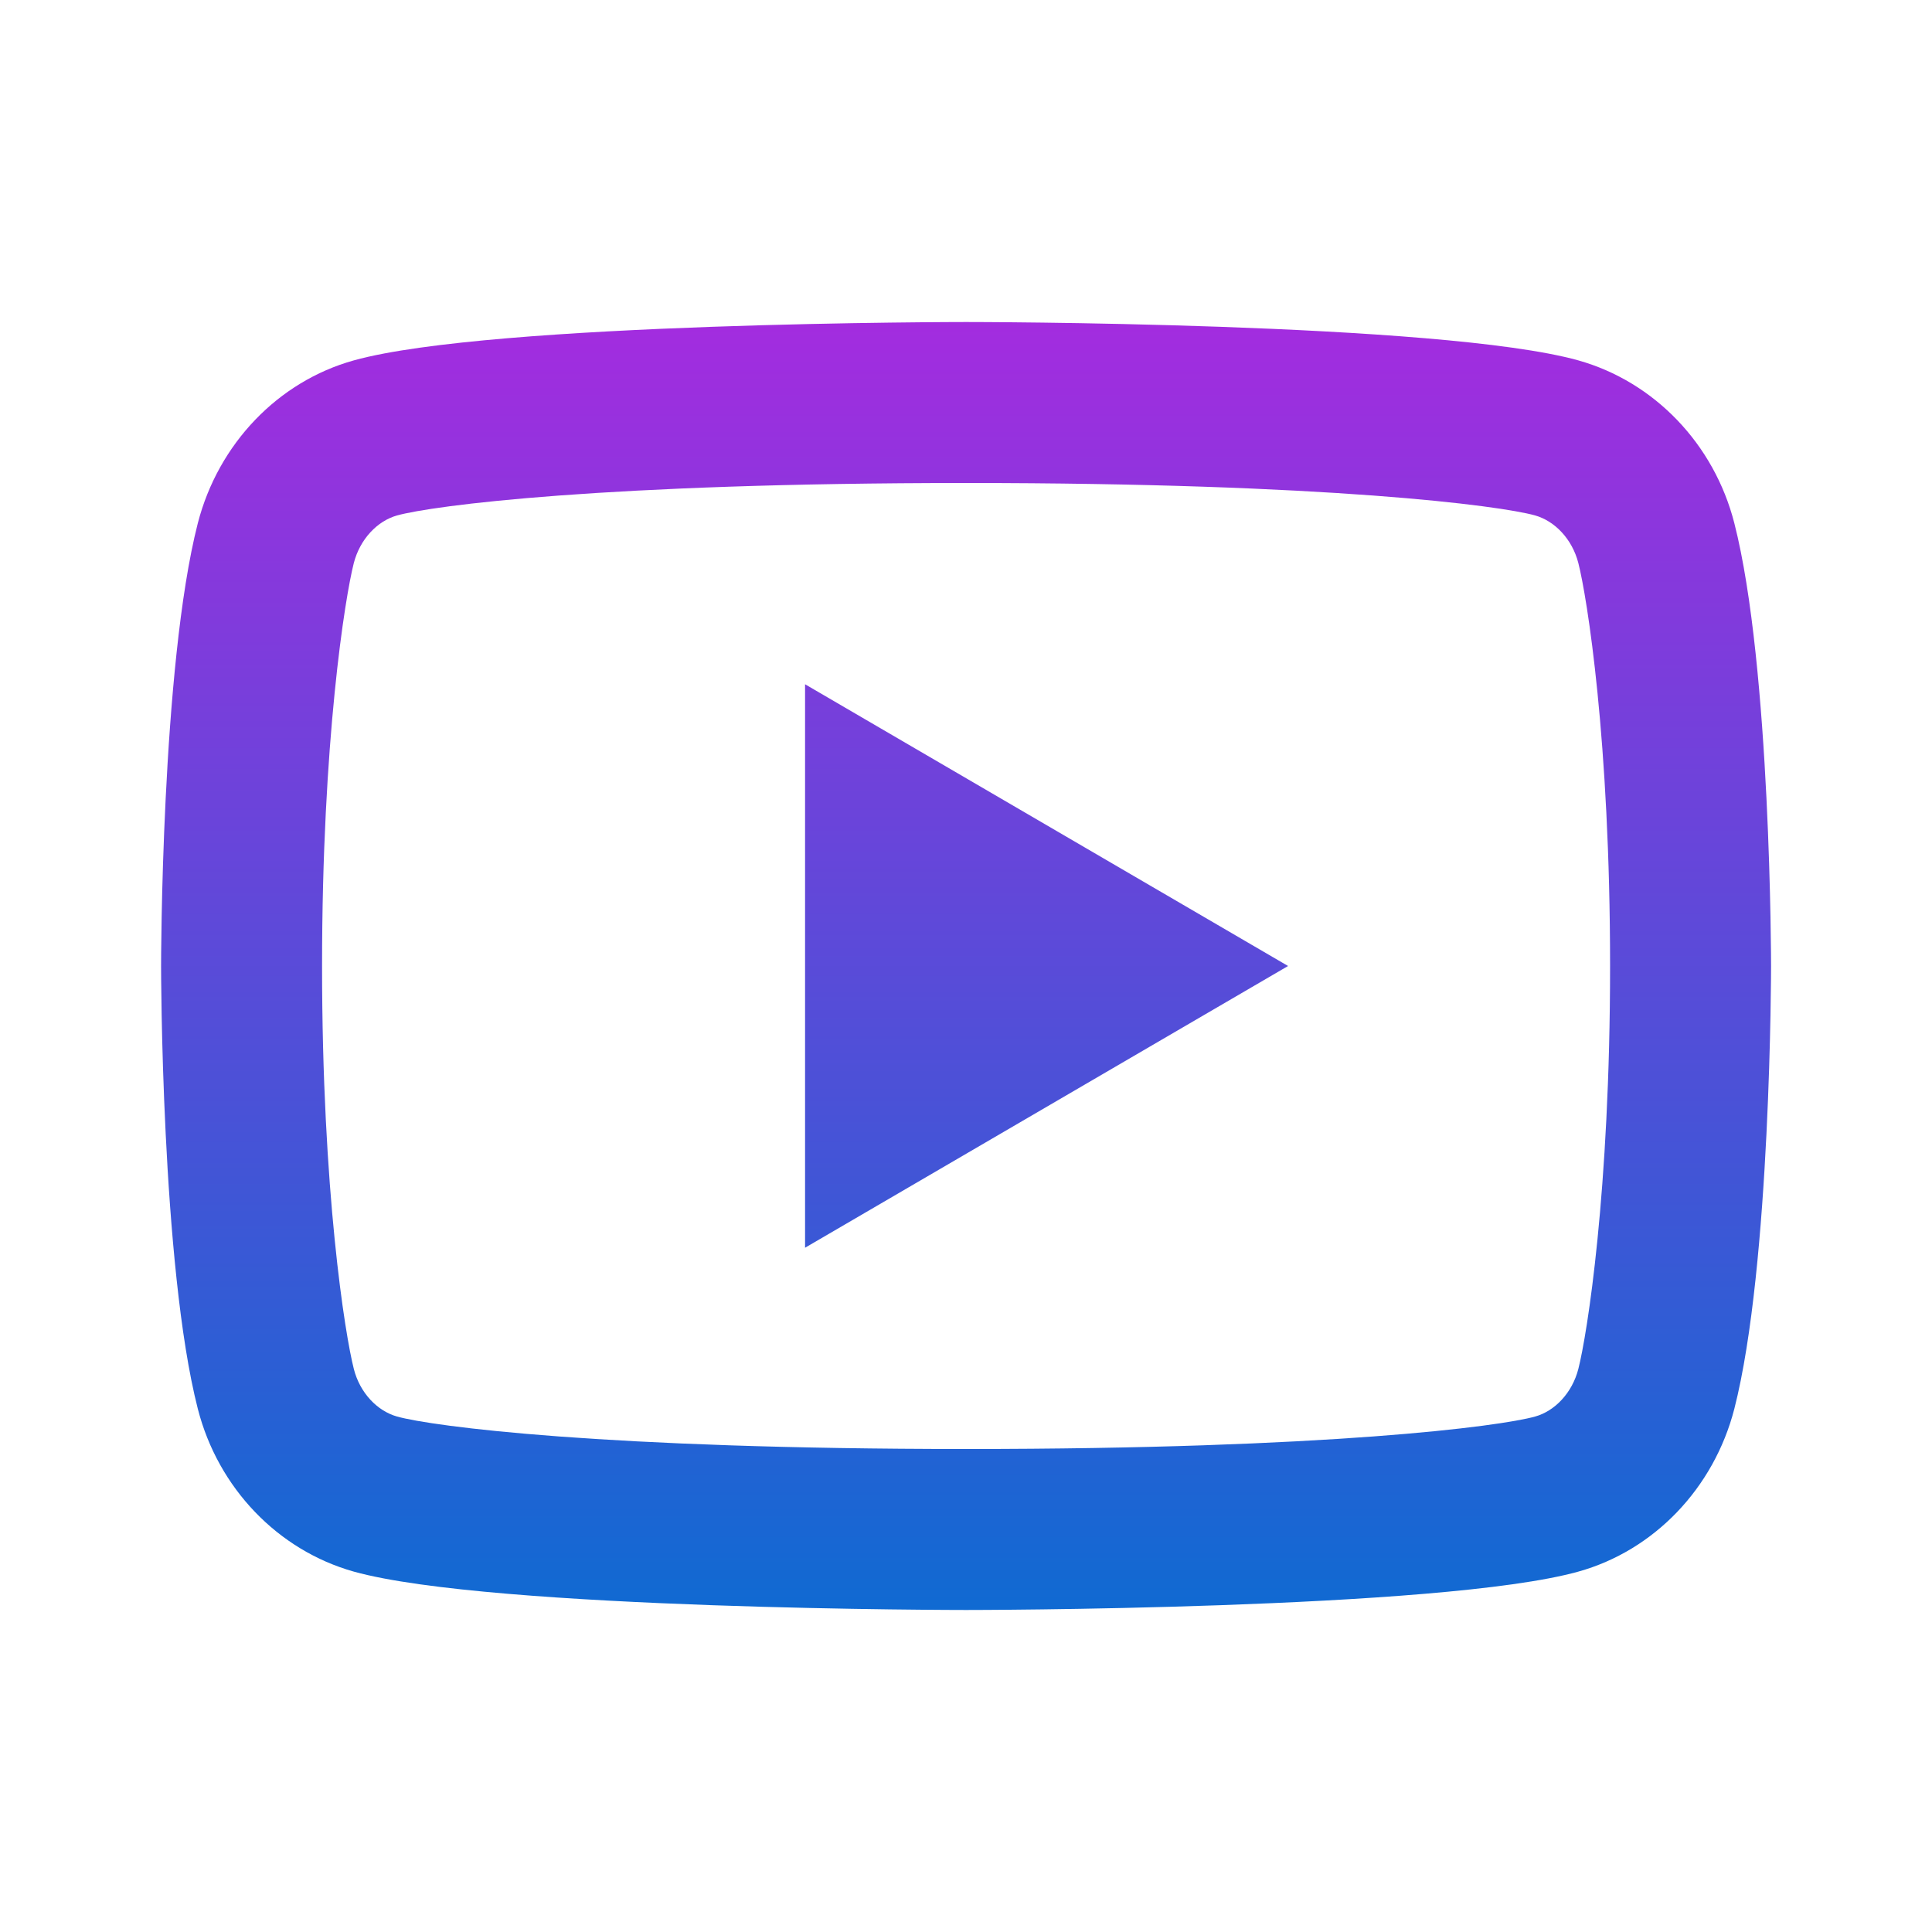<svg width="40" height="40" viewBox="0 0 40 40" fill="none" xmlns="http://www.w3.org/2000/svg">
<path d="M32.678 11.658C32.551 11.162 32.192 10.787 31.781 10.671C31.05 10.468 27.502 10 20.002 10C12.502 10 8.954 10.468 8.22 10.672C7.813 10.786 7.454 11.16 7.325 11.658C7.144 12.366 6.668 15.327 6.668 20C6.668 24.673 7.144 27.635 7.326 28.344C7.452 28.839 7.811 29.213 8.221 29.328C8.954 29.532 12.502 30 20.002 30C27.502 30 31.05 29.532 31.783 29.328C32.19 29.215 32.55 28.84 32.678 28.342C32.859 27.635 33.335 24.667 33.335 20C33.335 15.333 32.859 12.366 32.678 11.658ZM35.907 10.83C36.668 13.8 36.668 20 36.668 20C36.668 20 36.668 26.2 35.907 29.17C35.483 30.812 34.245 32.103 32.676 32.539C29.828 33.333 20.002 33.333 20.002 33.333C20.002 33.333 10.181 33.333 7.327 32.539C5.752 32.097 4.515 30.806 4.096 29.17C3.335 26.2 3.335 20 3.335 20C3.335 20 3.335 13.8 4.096 10.83C4.52 9.188 5.758 7.897 7.327 7.461C10.181 6.667 20.002 6.667 20.002 6.667C20.002 6.667 29.828 6.667 32.676 7.461C34.251 7.903 35.489 9.194 35.907 10.83ZM16.668 25.833V14.167L26.668 20L16.668 25.833Z" fill="url(#paint0_linear_6153_847)"/>
<defs>
<linearGradient id="paint0_linear_6153_847" x1="20.002" y1="6.667" x2="20.002" y2="33.333" gradientUnits="userSpaceOnUse">
<stop stop-color="#A32CDF"/>
<stop offset="1" stop-color="#106AD2"/>
</linearGradient>
</defs>
</svg>
